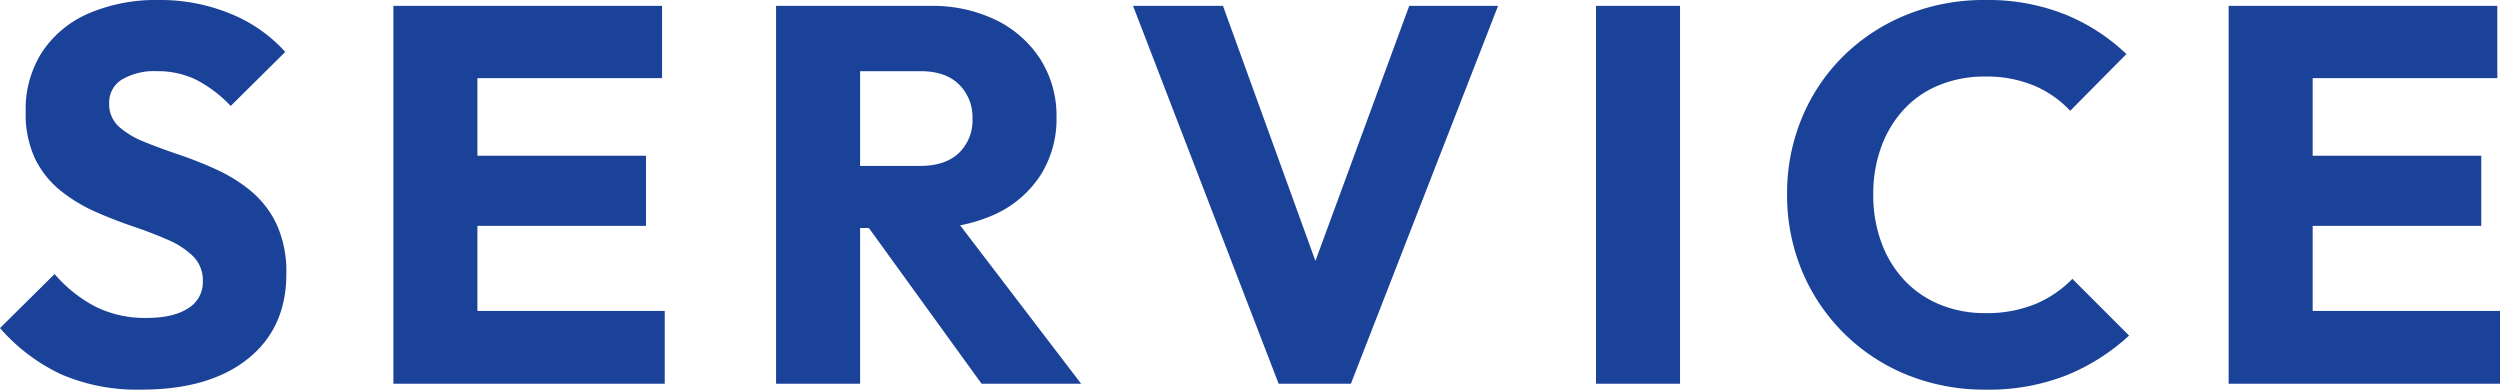 <svg xmlns="http://www.w3.org/2000/svg" width="560.521" height="87.36" viewBox="0 0 560.521 87.36">
  <path id="パス_182148" data-name="パス 182148" d="M33.6,1.32A42.983,42.983,0,0,1,15.66-2.1,41.772,41.772,0,0,1,1.92-12.48L14.16-24.6a30.867,30.867,0,0,0,9.06,7.26A24.832,24.832,0,0,0,34.8-14.76q6,0,9.3-2.16a6.8,6.8,0,0,0,3.3-6,7.628,7.628,0,0,0-2.16-5.64,18.523,18.523,0,0,0-5.7-3.72q-3.54-1.56-7.8-3t-8.46-3.3a35.317,35.317,0,0,1-7.74-4.68,21.127,21.127,0,0,1-5.7-7.08A23.657,23.657,0,0,1,7.68-61.08a23.572,23.572,0,0,1,3.78-13.44,23.752,23.752,0,0,1,10.5-8.58,38.3,38.3,0,0,1,15.48-2.94A41.343,41.343,0,0,1,53.7-82.92,33.4,33.4,0,0,1,65.88-74.4L53.64-62.28a28.55,28.55,0,0,0-7.74-5.88,19.706,19.706,0,0,0-8.82-1.92,14.244,14.244,0,0,0-7.8,1.86,5.984,5.984,0,0,0-2.88,5.34,6.745,6.745,0,0,0,2.16,5.22,18.9,18.9,0,0,0,5.7,3.42q3.54,1.44,7.8,2.88A88.533,88.533,0,0,1,50.52-48a34.531,34.531,0,0,1,7.74,4.86,21.732,21.732,0,0,1,5.7,7.44,25.542,25.542,0,0,1,2.16,11.1q0,12.12-8.64,19.02T33.6,1.32ZM90.12,0V-84.72h18.84V0Zm14.4,0V-16.32h46.44V0Zm0-35.4V-51.12h42.24V-35.4Zm0-33.12v-16.2h45.84v16.2Zm85.8,33.6V-48.84H208.2q5.64,0,8.7-2.88a10.2,10.2,0,0,0,3.06-7.8,10.249,10.249,0,0,0-3-7.56q-3-3-8.64-3h-18V-84.72h20.16a32.6,32.6,0,0,1,14.76,3.18,24.557,24.557,0,0,1,9.96,8.82,23.563,23.563,0,0,1,3.6,12.96,23.483,23.483,0,0,1-3.6,13.02,24.135,24.135,0,0,1-10.08,8.7,34.783,34.783,0,0,1-15.24,3.12ZM175.92,0V-84.72h18.84V0ZM222,0,195.6-36.48l17.28-4.68L244.32,0Zm66.6,0L255.96-84.72h20.16L300.96-16.2h-8.28l25.2-68.52H337.8L304.8,0Zm71.16,0V-84.72H378.6V0Zm87.36,1.32a46.151,46.151,0,0,1-17.58-3.3,42.917,42.917,0,0,1-14.16-9.3,42.888,42.888,0,0,1-9.42-13.98,43.918,43.918,0,0,1-3.36-17.22,43.918,43.918,0,0,1,3.36-17.22,42,42,0,0,1,9.36-13.86,43.2,43.2,0,0,1,14.1-9.18A46.151,46.151,0,0,1,447-86.04a46.737,46.737,0,0,1,17.94,3.24,43.683,43.683,0,0,1,13.74,8.88L466.08-61.2a23.8,23.8,0,0,0-8.1-5.64A27.575,27.575,0,0,0,447-68.88a26.909,26.909,0,0,0-10.14,1.86,22.179,22.179,0,0,0-7.92,5.34,24.767,24.767,0,0,0-5.16,8.4,30.311,30.311,0,0,0-1.86,10.8,30.667,30.667,0,0,0,1.86,10.92,24.767,24.767,0,0,0,5.16,8.4,22.856,22.856,0,0,0,7.92,5.4A26.168,26.168,0,0,0,447-15.84a28.686,28.686,0,0,0,11.28-2.04,24.943,24.943,0,0,0,8.28-5.64L479.28-10.8A46.721,46.721,0,0,1,465.3-1.92,47.42,47.42,0,0,1,447.12,1.32ZM501.6,0V-84.72h18.84V0ZM516,0V-16.32h46.44V0Zm0-35.4V-51.12h42.24V-35.4Zm0-33.12v-16.2h45.84v16.2Z" transform="translate(-1.92 86.04)" fill="#1b4299"/>
</svg>
